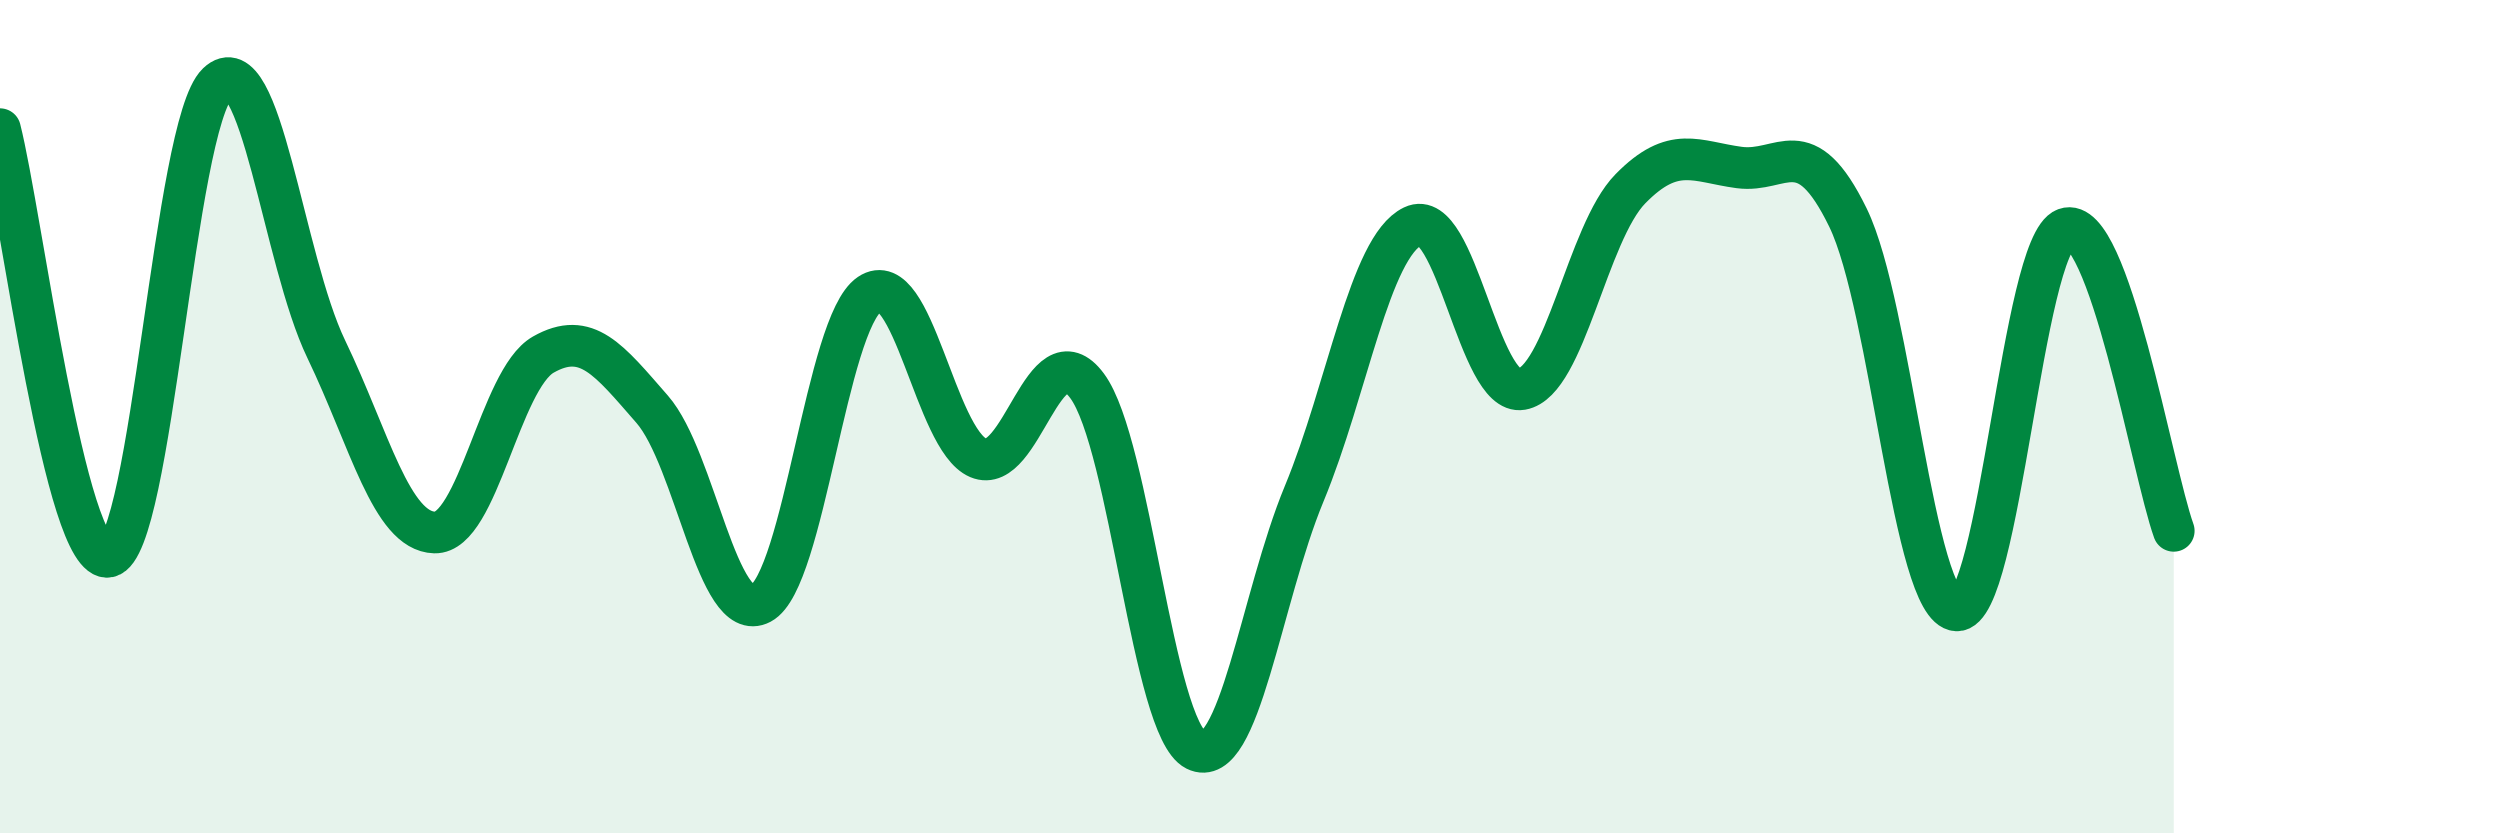 
    <svg width="60" height="20" viewBox="0 0 60 20" xmlns="http://www.w3.org/2000/svg">
      <path
        d="M 0,3.1 C 0.52,5.15 1.57,13.58 2.61,13.36 C 3.65,13.14 4.18,3 5.22,2 C 6.26,1 6.79,6.22 7.83,8.38 C 8.87,10.54 9.39,12.75 10.43,12.78 C 11.47,12.81 12,9.1 13.04,8.51 C 14.08,7.92 14.61,8.63 15.65,9.82 C 16.69,11.01 17.22,15.03 18.26,14.48 C 19.3,13.93 19.83,7.76 20.87,7.06 C 21.91,6.36 22.44,10.55 23.48,10.99 C 24.52,11.43 25.05,7.86 26.09,9.26 C 27.13,10.66 27.66,17.48 28.7,18 C 29.74,18.52 30.26,14.36 31.3,11.85 C 32.34,9.34 32.87,5.93 33.91,5.43 C 34.95,4.93 35.48,9.52 36.52,9.34 C 37.56,9.16 38.09,5.59 39.13,4.53 C 40.17,3.47 40.7,3.88 41.74,4.02 C 42.78,4.16 43.31,3.09 44.35,5.22 C 45.39,7.35 45.92,14.6 46.96,14.65 C 48,14.7 48.53,5.87 49.57,5.49 C 50.61,5.11 51.65,11.29 52.17,12.74L52.17 20L0 20Z"
        fill="#008740"
        opacity="0.1"
        stroke-linecap="round"
        stroke-linejoin="round"
      />
      <path
        d="M 0,3.1 C 0.52,5.15 1.57,13.58 2.61,13.36 C 3.65,13.14 4.18,3 5.22,2 C 6.26,1 6.79,6.22 7.83,8.38 C 8.87,10.54 9.39,12.75 10.43,12.78 C 11.47,12.81 12,9.1 13.04,8.51 C 14.08,7.92 14.61,8.63 15.65,9.82 C 16.69,11.01 17.22,15.03 18.26,14.48 C 19.3,13.93 19.83,7.76 20.87,7.06 C 21.91,6.36 22.44,10.55 23.48,10.99 C 24.52,11.43 25.05,7.86 26.09,9.26 C 27.13,10.66 27.66,17.48 28.7,18 C 29.74,18.52 30.26,14.36 31.3,11.85 C 32.34,9.34 32.87,5.93 33.91,5.43 C 34.95,4.93 35.48,9.52 36.52,9.34 C 37.56,9.16 38.09,5.59 39.13,4.53 C 40.17,3.47 40.7,3.88 41.74,4.02 C 42.78,4.16 43.31,3.09 44.35,5.22 C 45.39,7.35 45.92,14.6 46.96,14.65 C 48,14.7 48.53,5.87 49.57,5.49 C 50.61,5.11 51.65,11.29 52.17,12.74"
        stroke="#008740"
        stroke-width="1"
        fill="none"
        stroke-linecap="round"
        stroke-linejoin="round"
      />
    </svg>
  